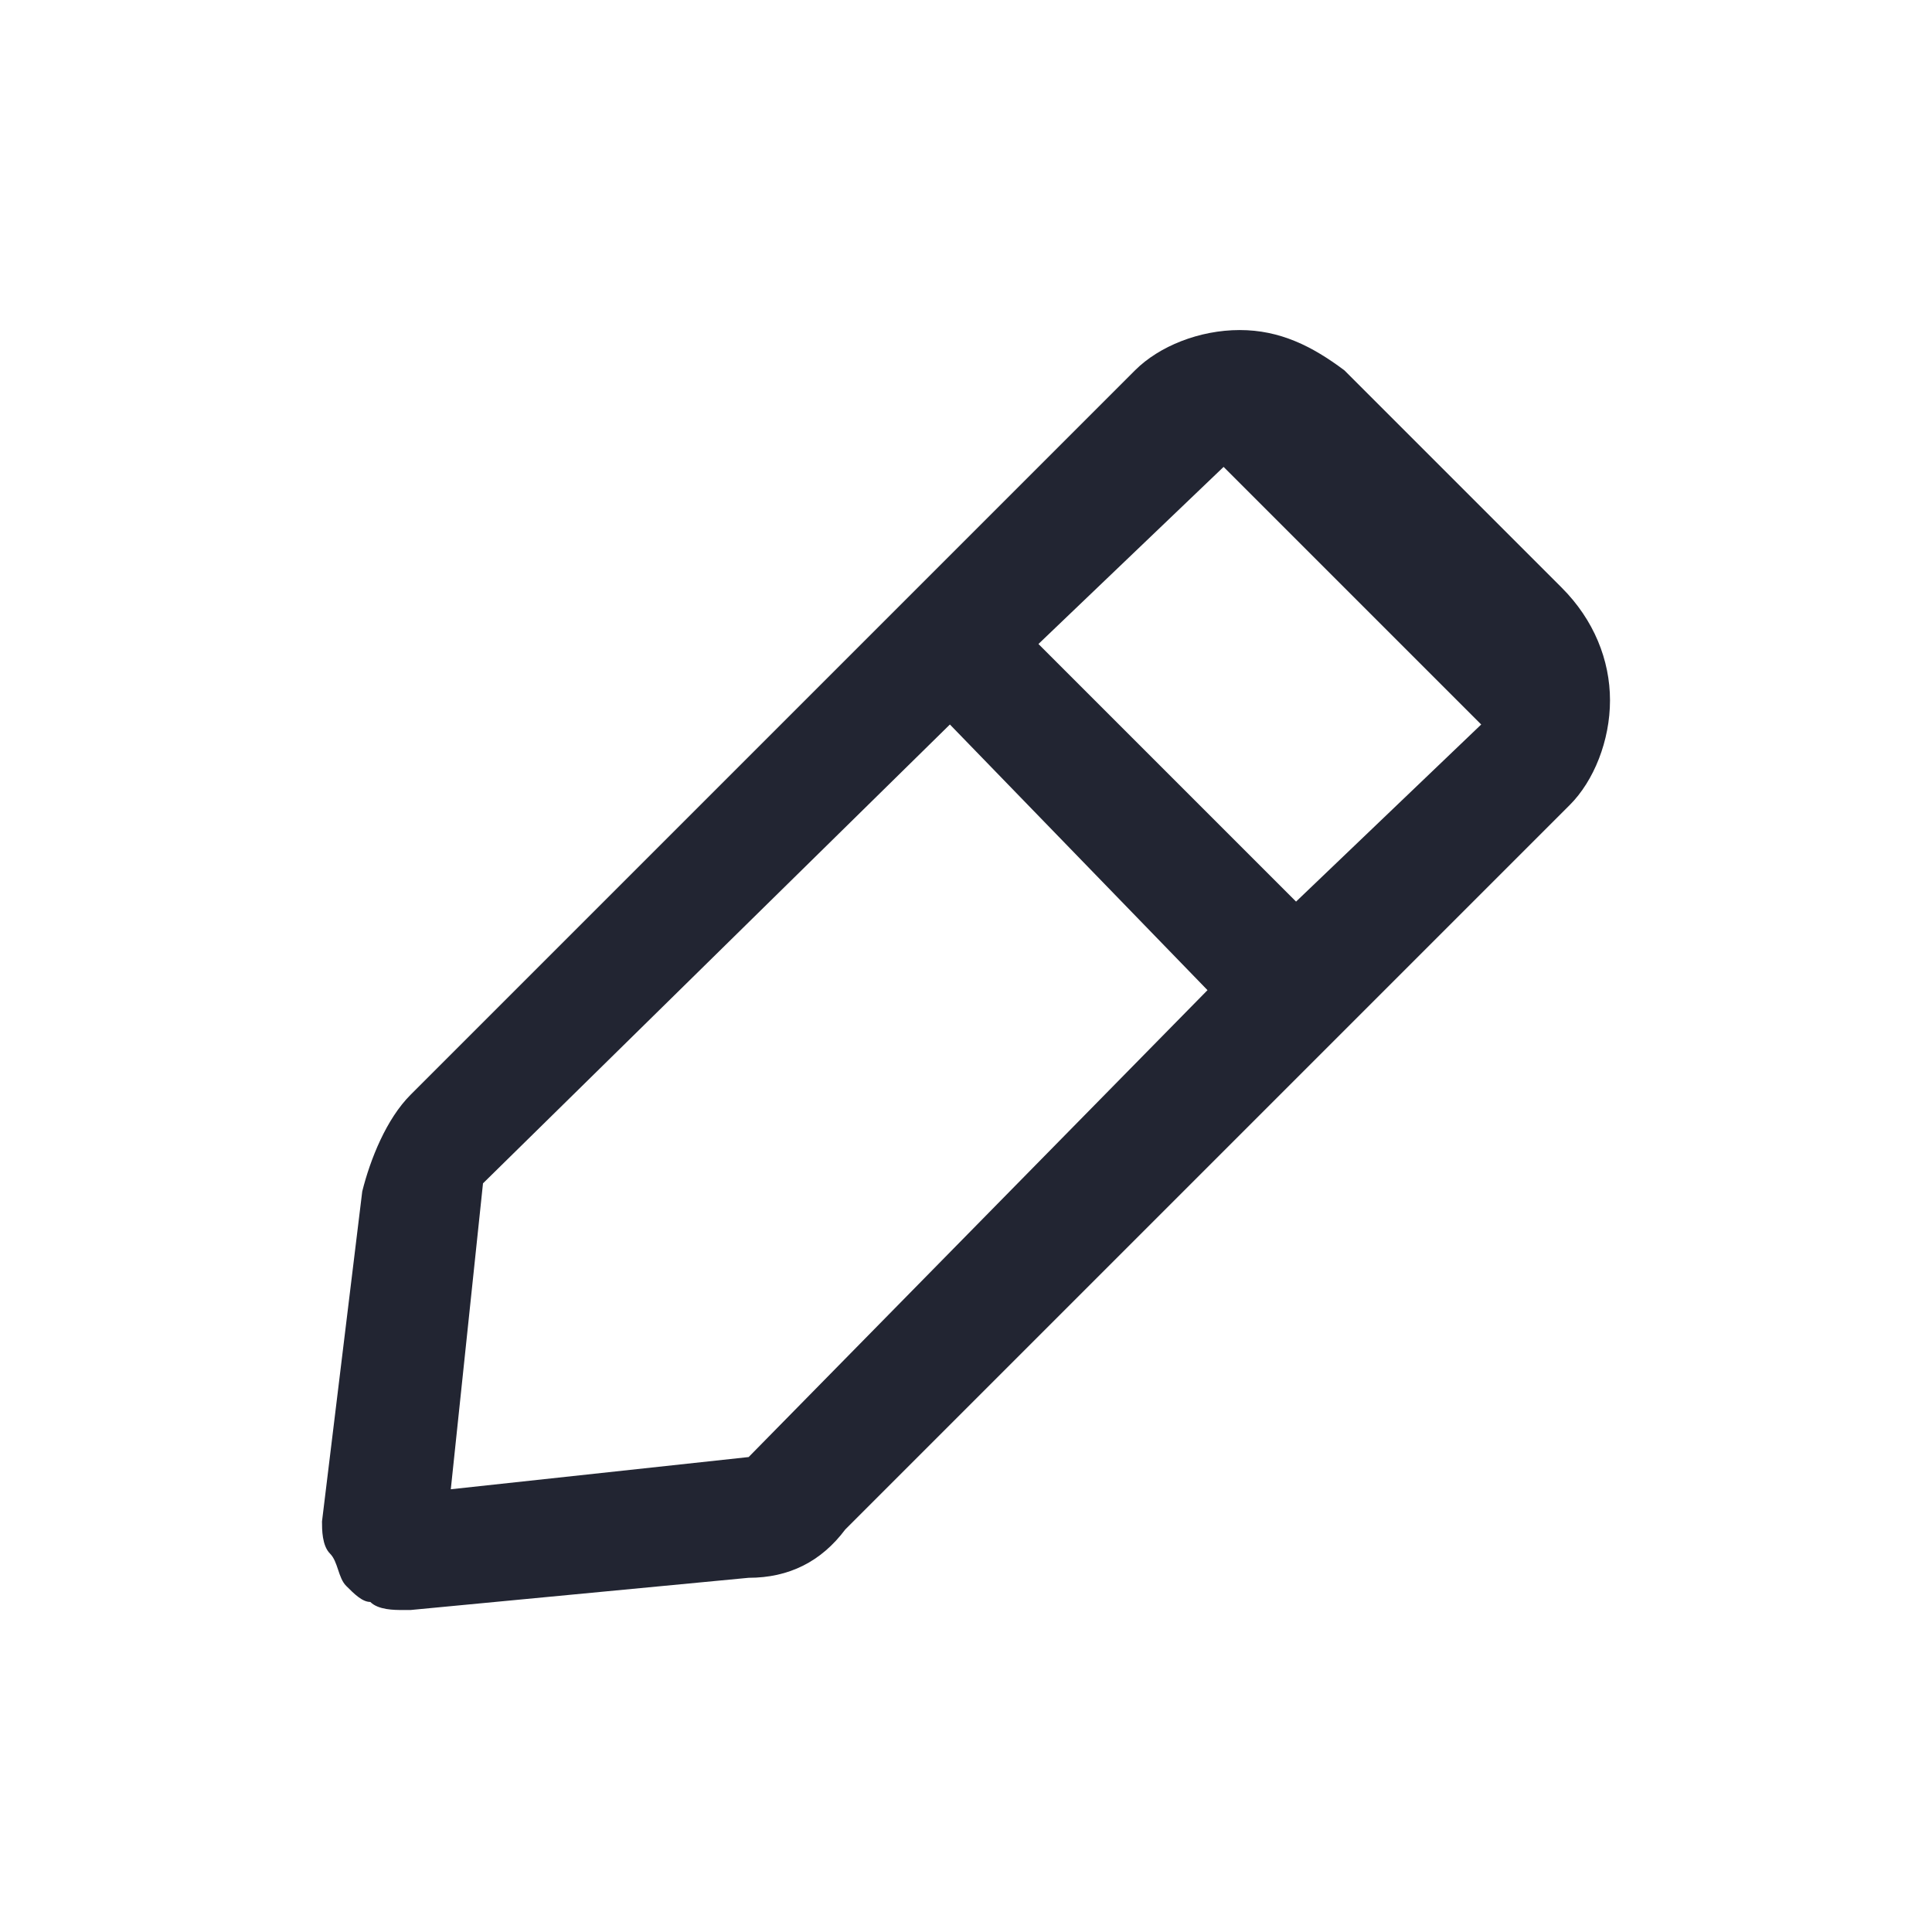 <?xml version="1.0" encoding="utf-8"?>
<!-- Generator: Adobe Illustrator 24.0.0, SVG Export Plug-In . SVG Version: 6.00 Build 0)  -->
<svg version="1.1" id="Layer_1" xmlns="http://www.w3.org/2000/svg" xmlns:xlink="http://www.w3.org/1999/xlink" x="0px" y="0px"
	 viewBox="0 0 24 24" style="enable-background:new 0 0 24 24;" xml:space="preserve">
<style type="text/css">
	.st0{clip-path:url(#SVGID_2_);}
	.st1{fill:#222532;}
</style>
<g>
	<defs>
		<rect id="SVGID_1_" width="24" height="24"/>
	</defs>
	<clipPath id="SVGID_2_">
		<use xlink:href="#SVGID_1_"  style="overflow:visible;"/>
	</clipPath>
	<g class="st0">
		<path class="st1" d="M19.4,7.3l-2.7-2.7c-0.4-0.3-0.8-0.5-1.3-0.5c-0.5,0-1,0.2-1.3,0.5l-9,9c-0.3,0.3-0.5,0.8-0.6,1.2L4,18.9
			c0,0.1,0,0.3,0.1,0.4c0.1,0.1,0.1,0.3,0.2,0.4c0.1,0.1,0.2,0.2,0.3,0.2C4.7,20,4.9,20,5,20h0.1l4.2-0.4c0.5,0,0.9-0.2,1.2-0.6l9-9
			C19.8,9.7,20,9.2,20,8.7C20,8.2,19.8,7.7,19.4,7.3z M9.3,18.1l-3.7,0.4L6,14.7l5.8-5.7l3.2,3.3L9.3,18.1z M16.1,11.2l-3.2-3.2
			l2.3-2.2l3.2,3.2L16.1,11.2z"/>
	</g>
</g>
</svg>
